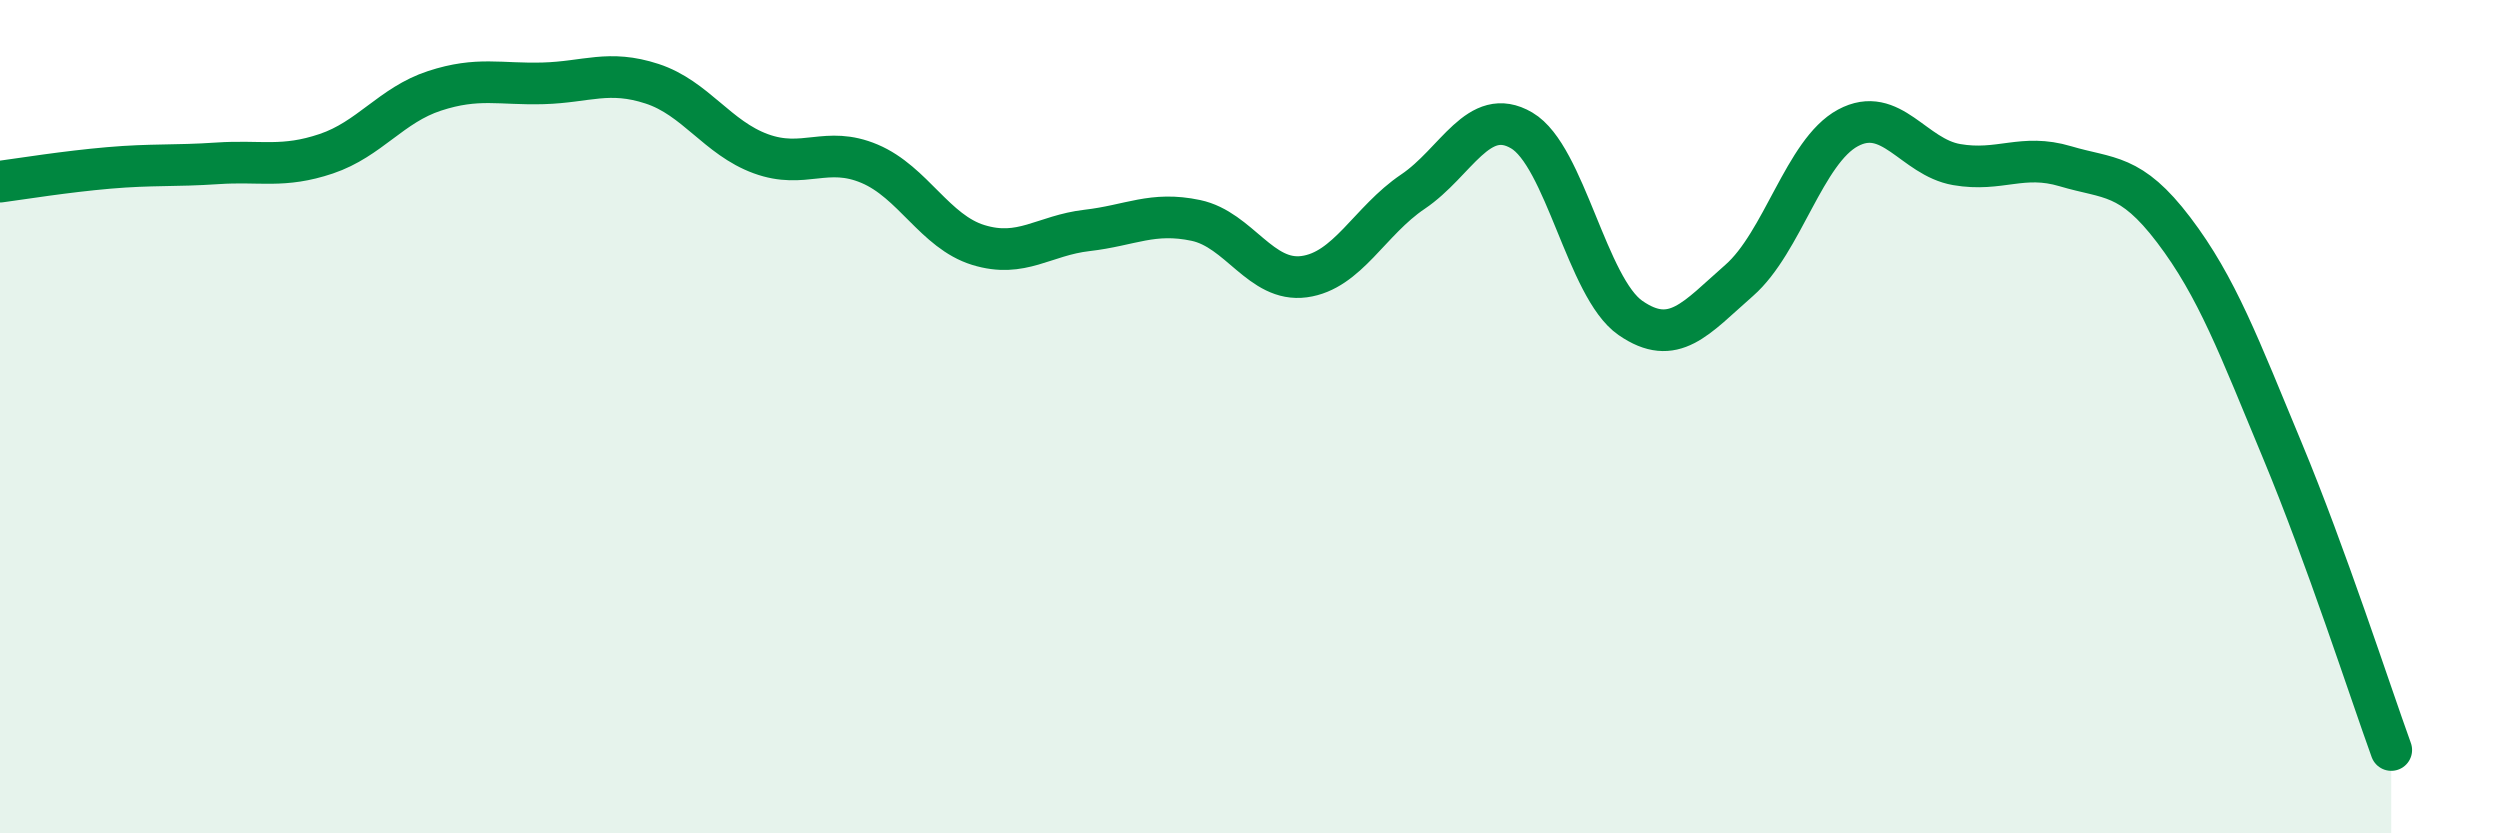 
    <svg width="60" height="20" viewBox="0 0 60 20" xmlns="http://www.w3.org/2000/svg">
      <path
        d="M 0,4.36 C 0.52,4.29 1.57,4.12 2.61,4.03 C 3.65,3.94 4.18,3.99 5.22,3.92 C 6.26,3.85 6.79,4.04 7.83,3.69 C 8.87,3.34 9.39,2.52 10.43,2.18 C 11.47,1.84 12,2.03 13.04,2 C 14.08,1.97 14.61,1.67 15.65,2.01 C 16.69,2.35 17.22,3.31 18.26,3.69 C 19.3,4.07 19.83,3.49 20.87,3.93 C 21.91,4.37 22.44,5.56 23.48,5.88 C 24.52,6.2 25.05,5.65 26.09,5.53 C 27.13,5.41 27.66,5.07 28.7,5.29 C 29.74,5.51 30.26,6.78 31.3,6.64 C 32.34,6.5 32.87,5.3 33.91,4.6 C 34.95,3.9 35.48,2.52 36.52,3.13 C 37.56,3.74 38.09,6.91 39.13,7.63 C 40.17,8.35 40.7,7.64 41.74,6.73 C 42.78,5.82 43.31,3.63 44.35,3.07 C 45.39,2.51 45.92,3.77 46.96,3.95 C 48,4.13 48.53,3.68 49.57,3.99 C 50.61,4.3 51.13,4.15 52.17,5.52 C 53.21,6.89 53.74,8.32 54.78,10.82 C 55.82,13.32 56.87,16.56 57.39,18L57.39 20L0 20Z"
        fill="#008740"
        opacity="0.1"
        stroke-linecap="round"
        stroke-linejoin="round"
      />
      <path
        d="M 0,4.36 C 0.52,4.29 1.57,4.12 2.61,4.03 C 3.65,3.94 4.18,3.99 5.22,3.92 C 6.26,3.85 6.79,4.04 7.83,3.69 C 8.87,3.34 9.39,2.52 10.43,2.18 C 11.47,1.84 12,2.03 13.04,2 C 14.08,1.97 14.61,1.67 15.65,2.01 C 16.69,2.35 17.22,3.31 18.26,3.69 C 19.3,4.07 19.83,3.49 20.87,3.93 C 21.91,4.37 22.44,5.56 23.48,5.88 C 24.52,6.2 25.05,5.65 26.09,5.53 C 27.13,5.41 27.66,5.07 28.7,5.29 C 29.74,5.51 30.26,6.78 31.3,6.64 C 32.34,6.5 32.87,5.3 33.91,4.6 C 34.95,3.9 35.48,2.52 36.52,3.13 C 37.56,3.74 38.09,6.91 39.13,7.63 C 40.17,8.35 40.7,7.64 41.74,6.73 C 42.78,5.82 43.31,3.63 44.35,3.07 C 45.39,2.51 45.92,3.77 46.96,3.95 C 48,4.13 48.53,3.68 49.57,3.99 C 50.61,4.3 51.13,4.15 52.17,5.52 C 53.21,6.89 53.74,8.32 54.78,10.82 C 55.82,13.32 56.87,16.56 57.39,18"
        stroke="#008740"
        stroke-width="1"
        fill="none"
        stroke-linecap="round"
        stroke-linejoin="round"
      />
    </svg>
  